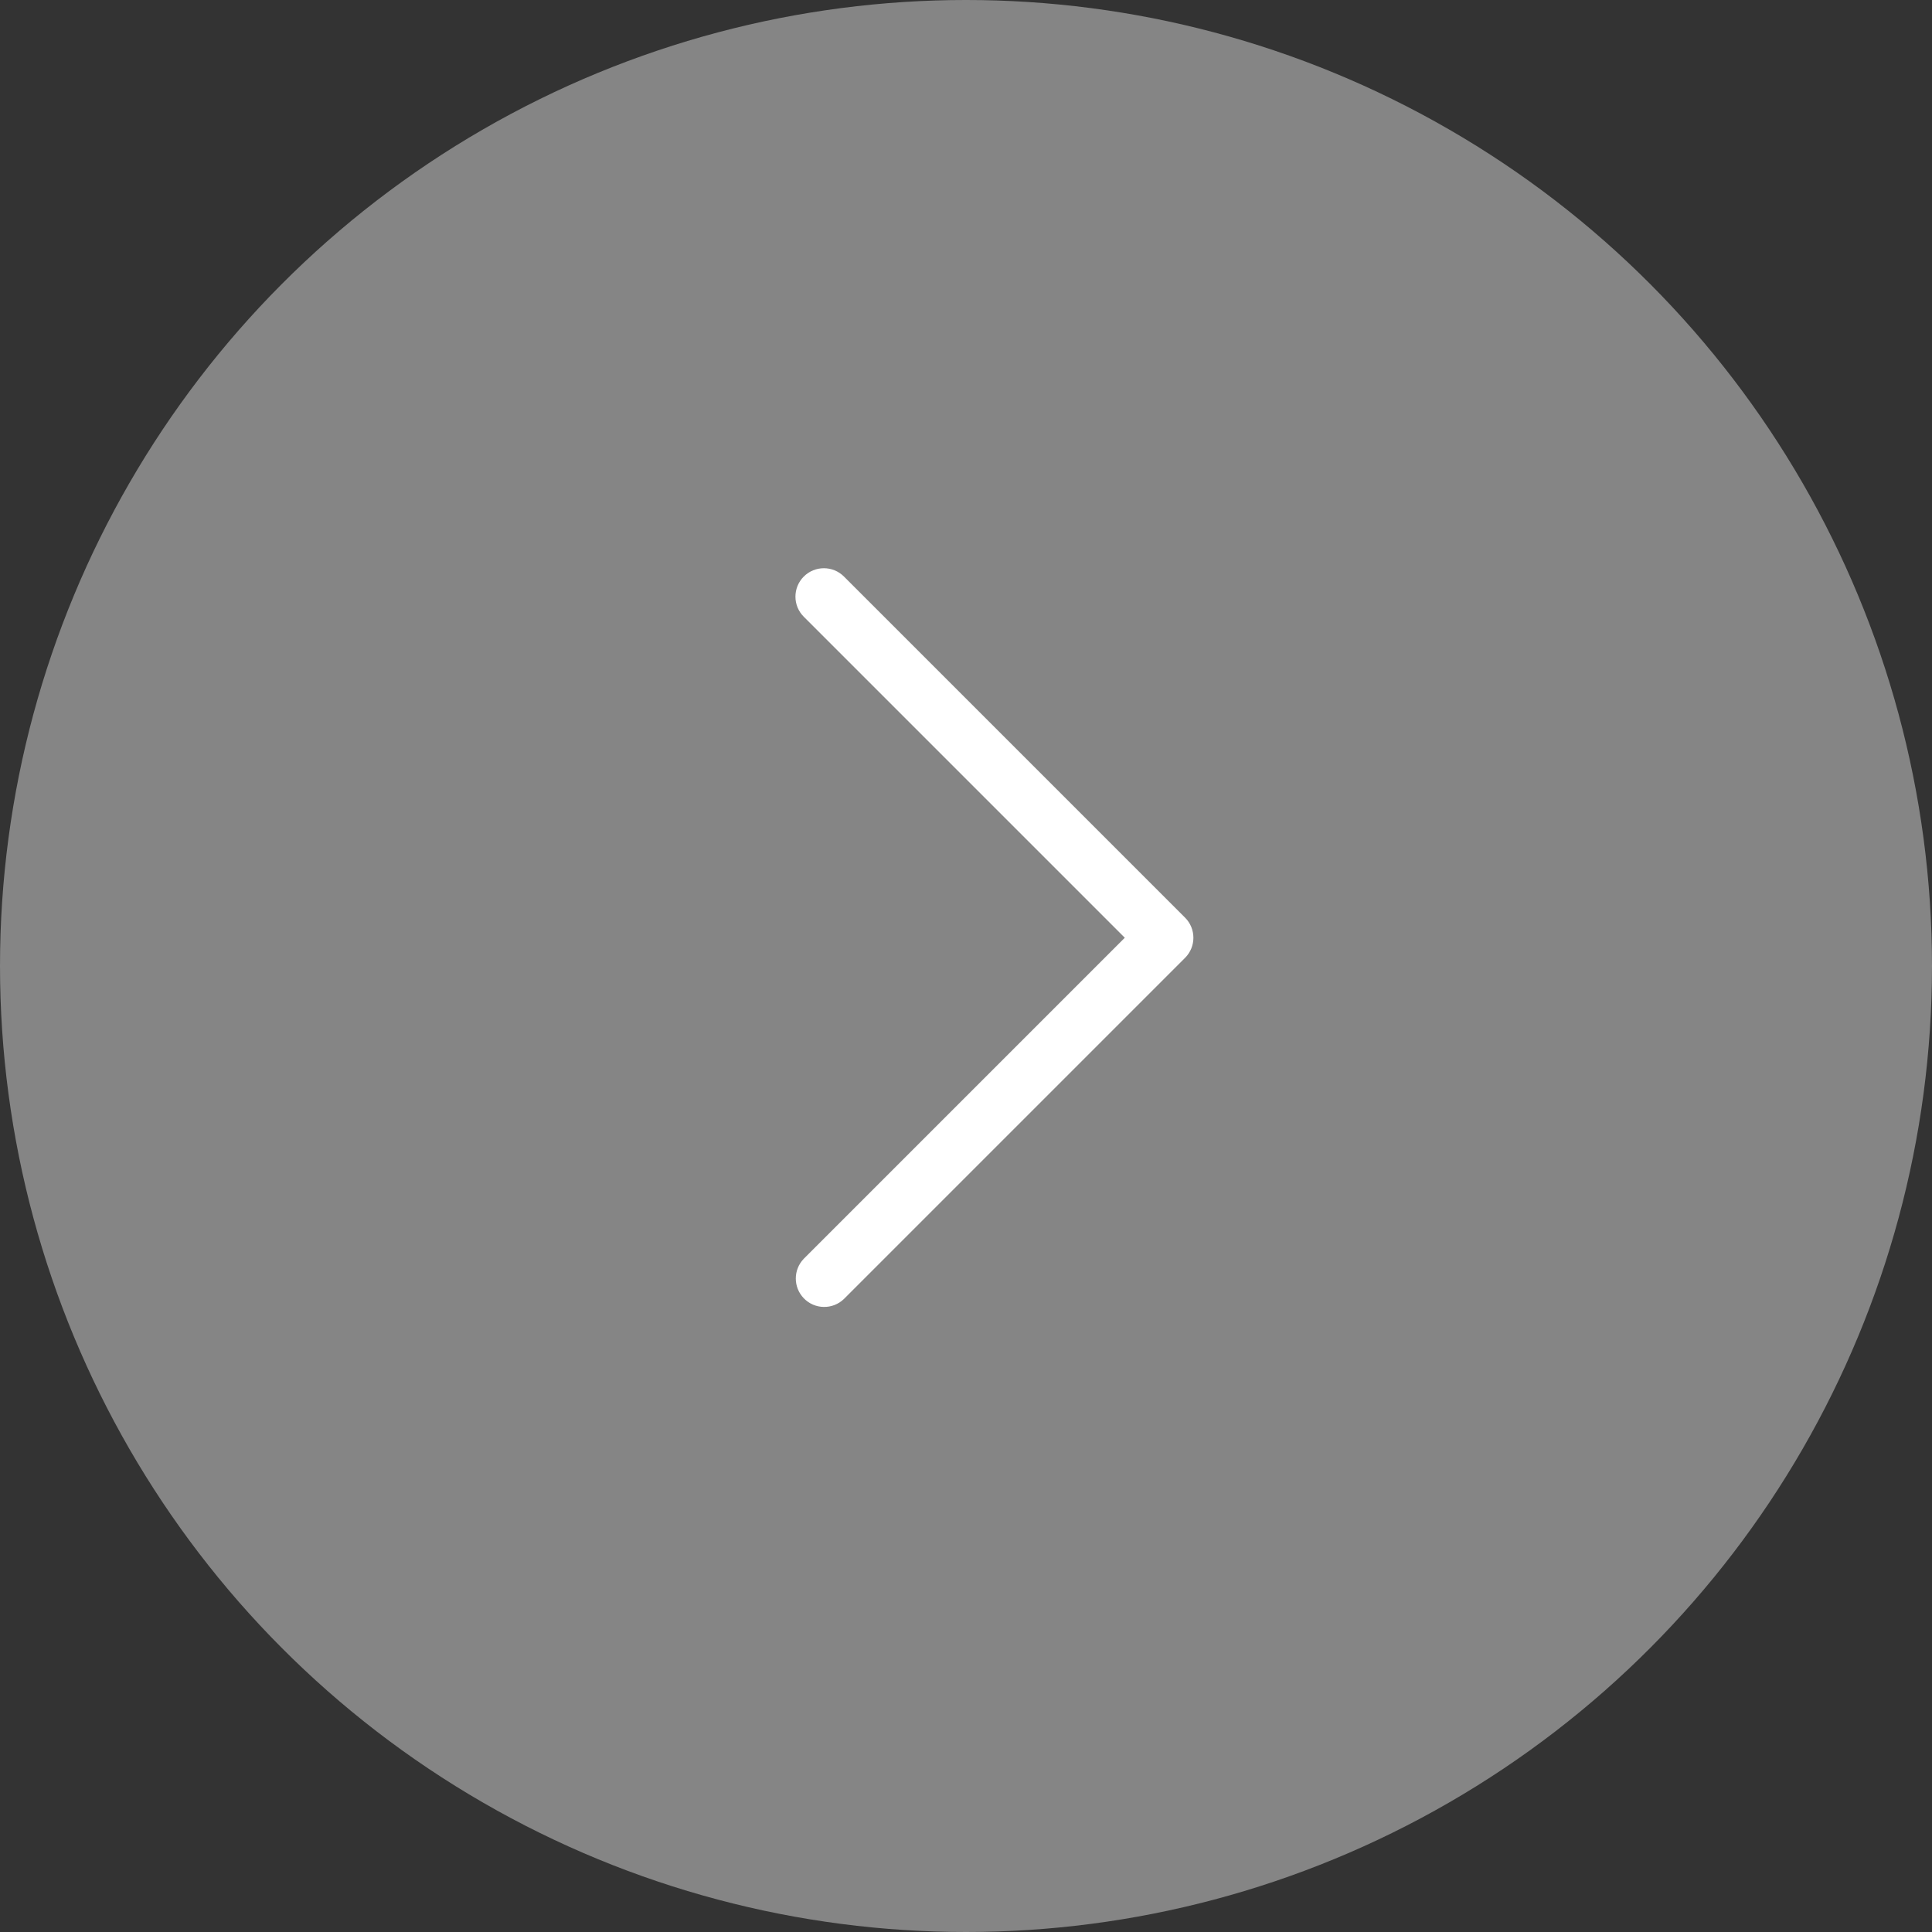 <?xml version="1.0" encoding="UTF-8"?> <svg xmlns="http://www.w3.org/2000/svg" width="53" height="53" viewBox="0 0 53 53" fill="none"><rect x="0" y="0" width="53" height="53" fill="#333333" stroke="none"/> <circle opacity="0.4" cx="26.5" cy="26.5" r="26.5" transform="matrix(-1 0 0 1 53 0)" fill="white"></circle> <path d="M30.856 25.725L22.05 16.919C21.745 16.615 21.745 16.121 22.05 15.816C22.355 15.512 22.848 15.512 23.152 15.816L32.51 25.174C32.814 25.478 32.814 25.972 32.51 26.276L23.152 35.634C22.843 35.933 22.349 35.925 22.05 35.615C21.758 35.312 21.758 34.834 22.05 34.531L30.856 25.725Z" fill="white"></path> </svg> 